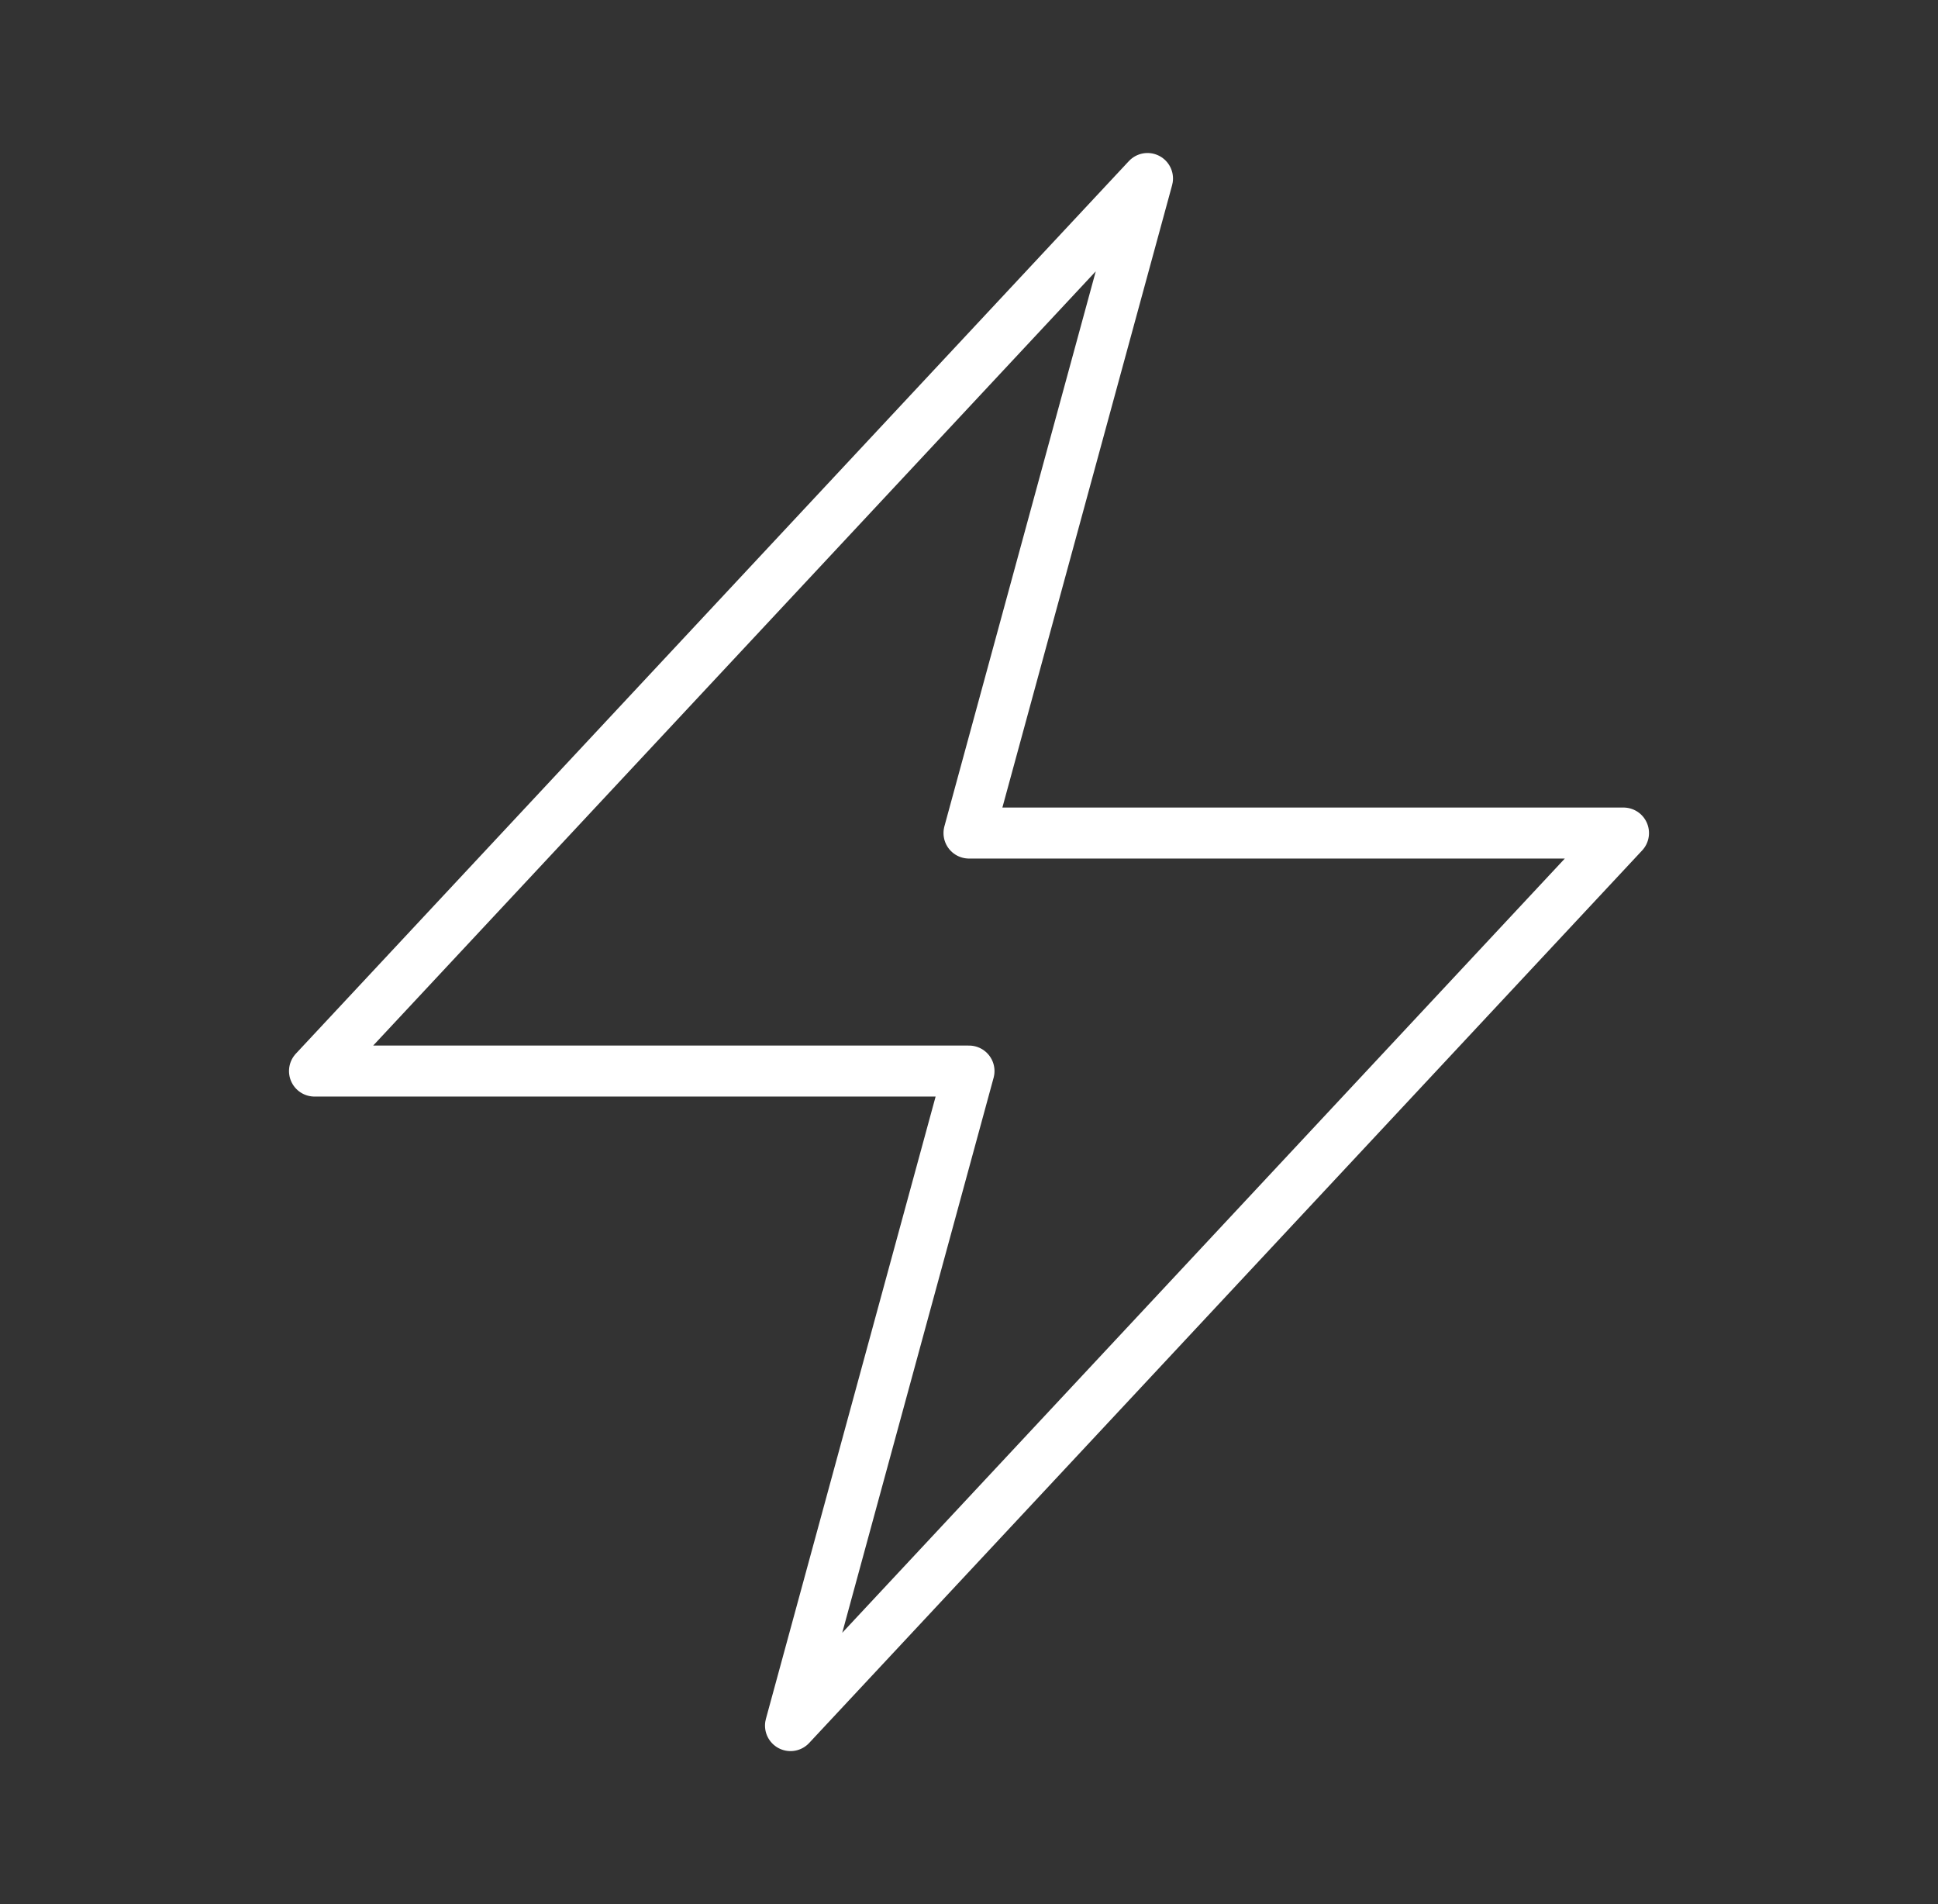 <svg width="57" height="56" viewBox="0 0 57 56" fill="none" xmlns="http://www.w3.org/2000/svg">
<rect x="0" y="0" width="57" height="56" fill="#333333" stroke="none"/>
<path d="M9.25 31.5L33.75 5.25L28.5 24.5H47.75L23.25 50.75L28.5 31.5H9.25Z" stroke="white" stroke-width="1.5" stroke-linecap="round" stroke-linejoin="round"/>
</svg>
